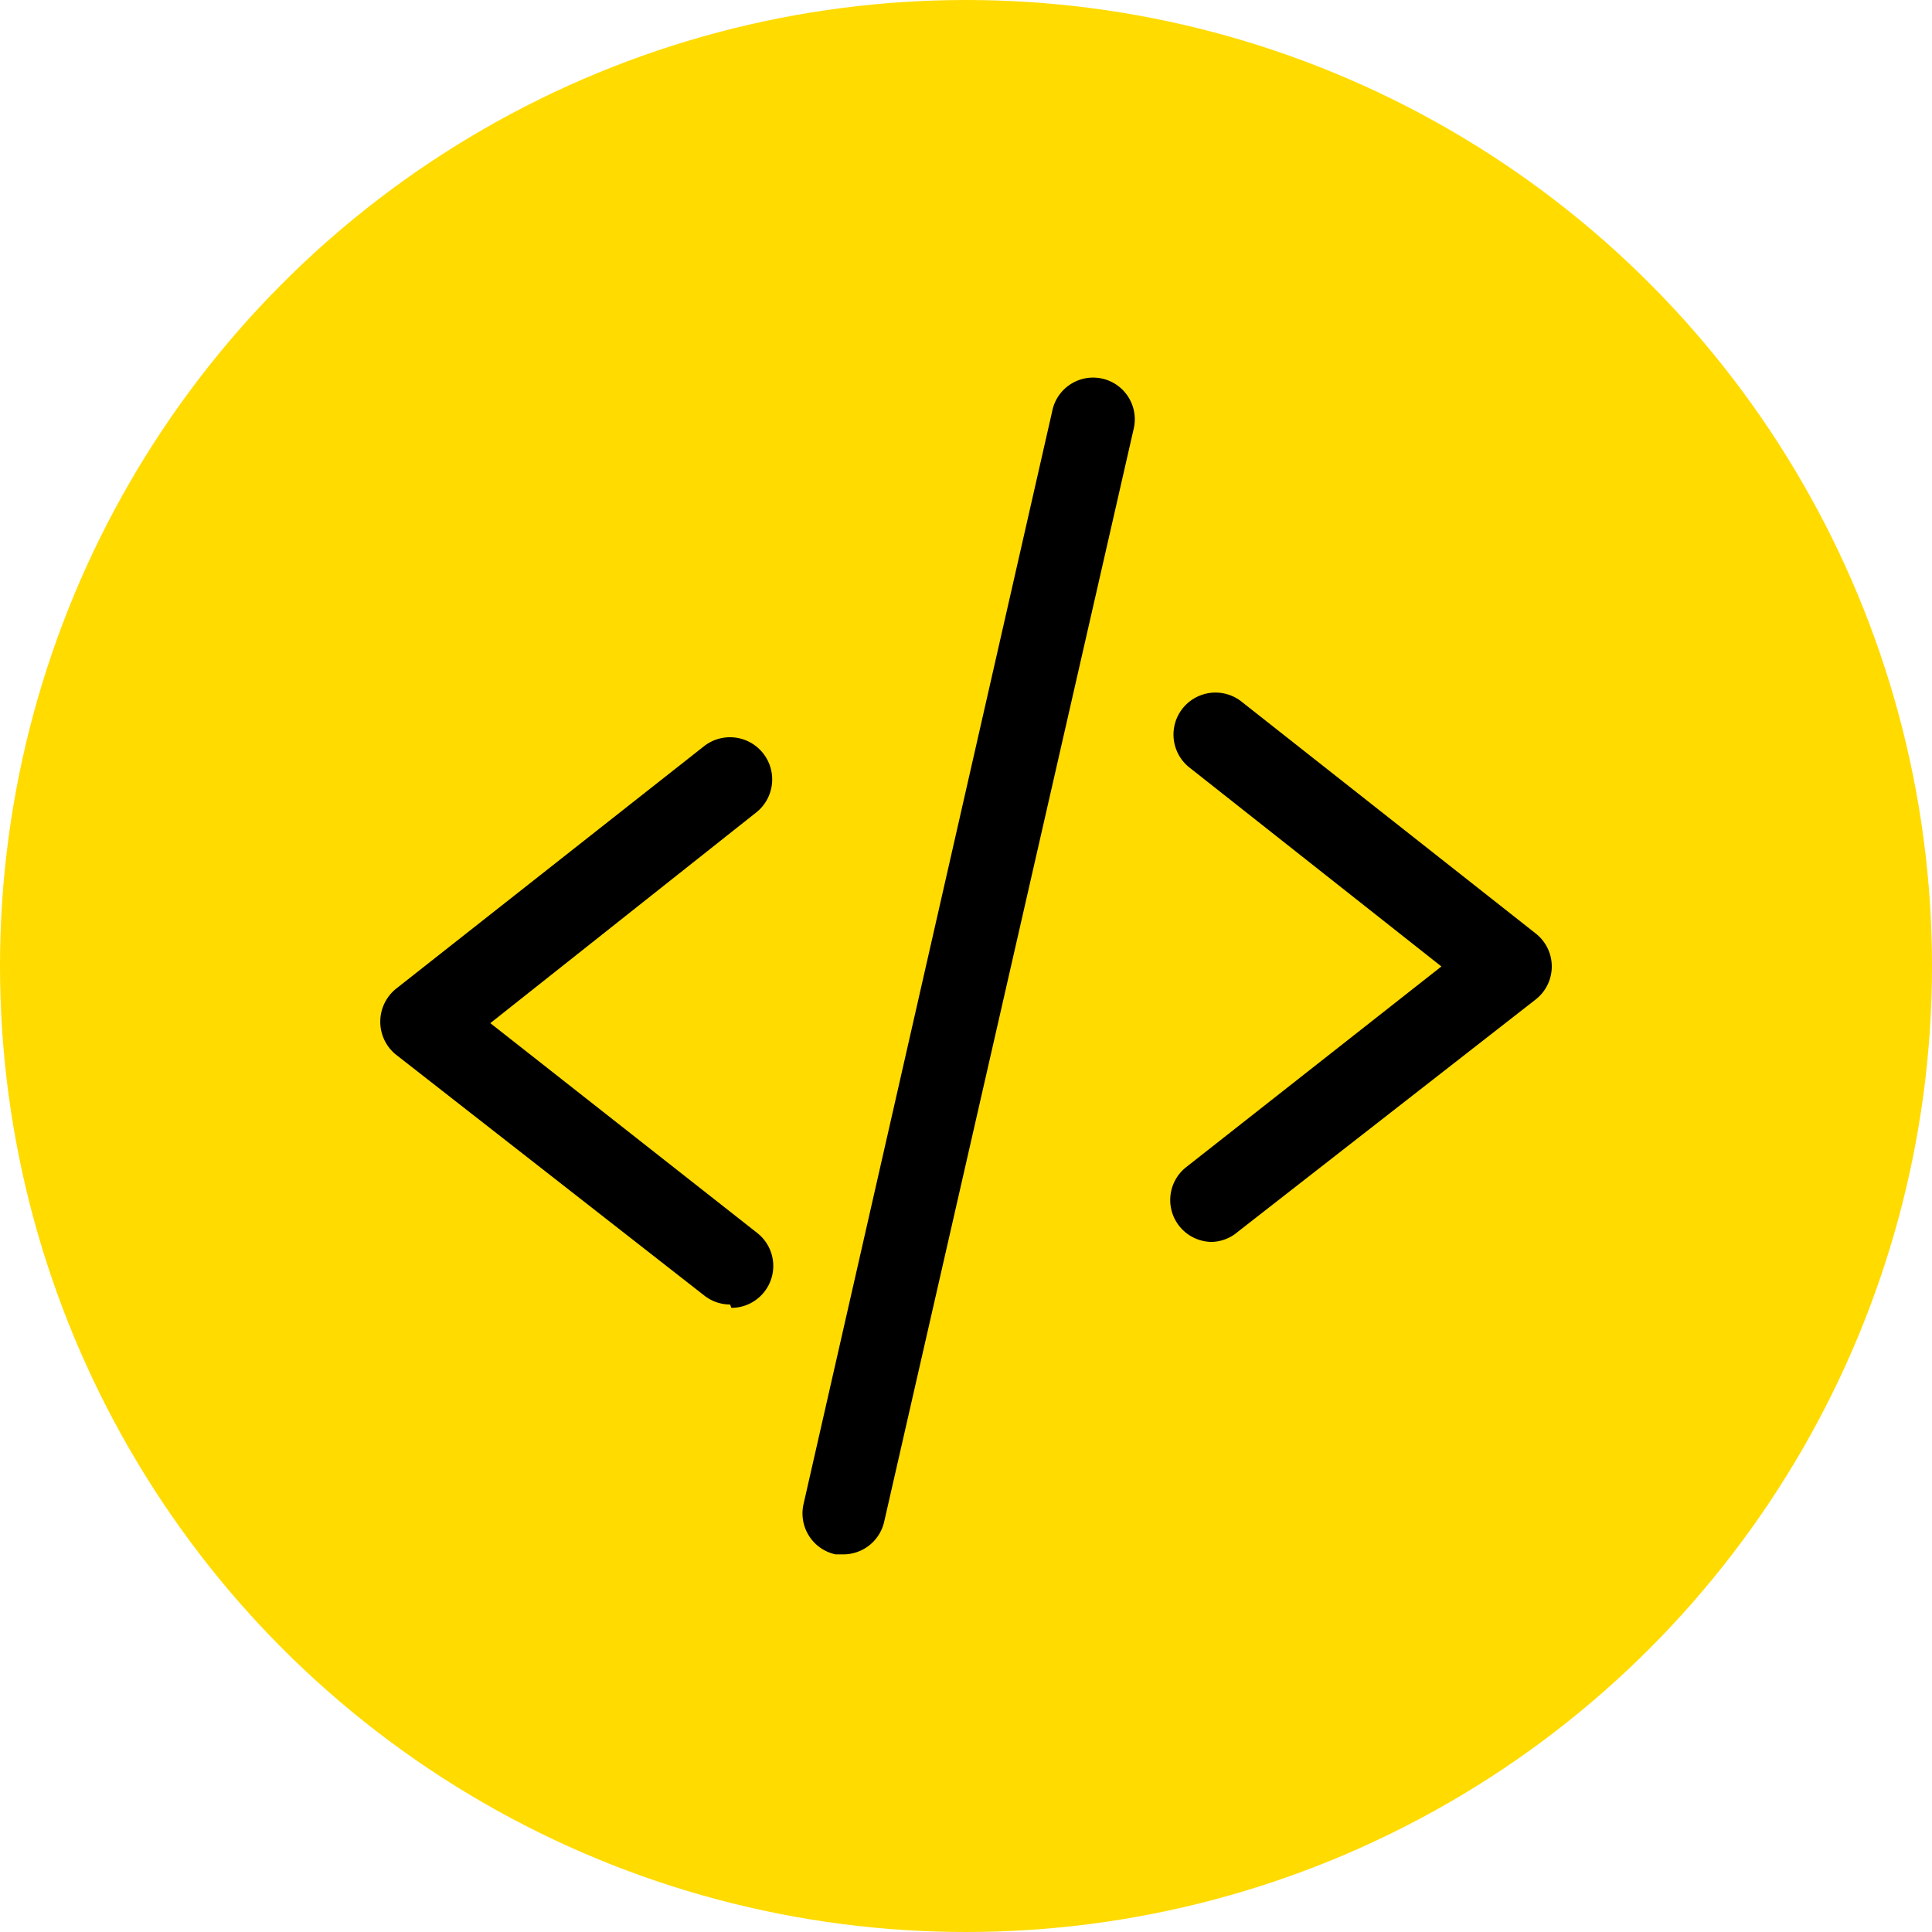 <svg xmlns="http://www.w3.org/2000/svg" width="83" height="83" viewBox="0 0 83 83"><g id="Gruppe_132" data-name="Gruppe 132" transform="translate(-1199 -2115)"><circle id="Ellipse_2" data-name="Ellipse 2" cx="41.5" cy="41.5" r="41.5" transform="translate(1199 2115)" fill="#ffdb00"></circle><g id="_8" data-name="8" transform="translate(1213.338 2129.247)"><path id="Pfad_32" data-name="Pfad 32" d="M22.609,33.08a1.8,1.8,0,0,1-1.118-3.211l10.968-8.623L21.635,12.7a1.8,1.8,0,0,1,2.237-2.832L36.5,19.821a1.8,1.8,0,0,1,0,2.85L23.71,32.647a1.8,1.8,0,0,1-1.1.433Z" transform="translate(15.127 6.027)"></path><path id="Pfad_33" data-name="Pfad 33" d="M17.027,34.9a1.8,1.8,0,0,1-1.1-.379L2.65,24.147A1.821,1.821,0,0,1,2.7,21.315L15.873,10.942a1.812,1.812,0,1,1,2.237,2.85L6.727,22.812,18.2,31.832a1.8,1.8,0,0,1-1.118,3.211Z" transform="translate(0 6.896)"></path><path id="Pfad_34" data-name="Pfad 34" d="M13.868,52.529h-.4A1.8,1.8,0,0,1,12.1,50.364L22.78,3.425a1.791,1.791,0,1,1,3.5.758L15.564,51.122a1.8,1.8,0,0,1-1.7,1.407Z" transform="translate(8.084)"></path></g></g></svg>